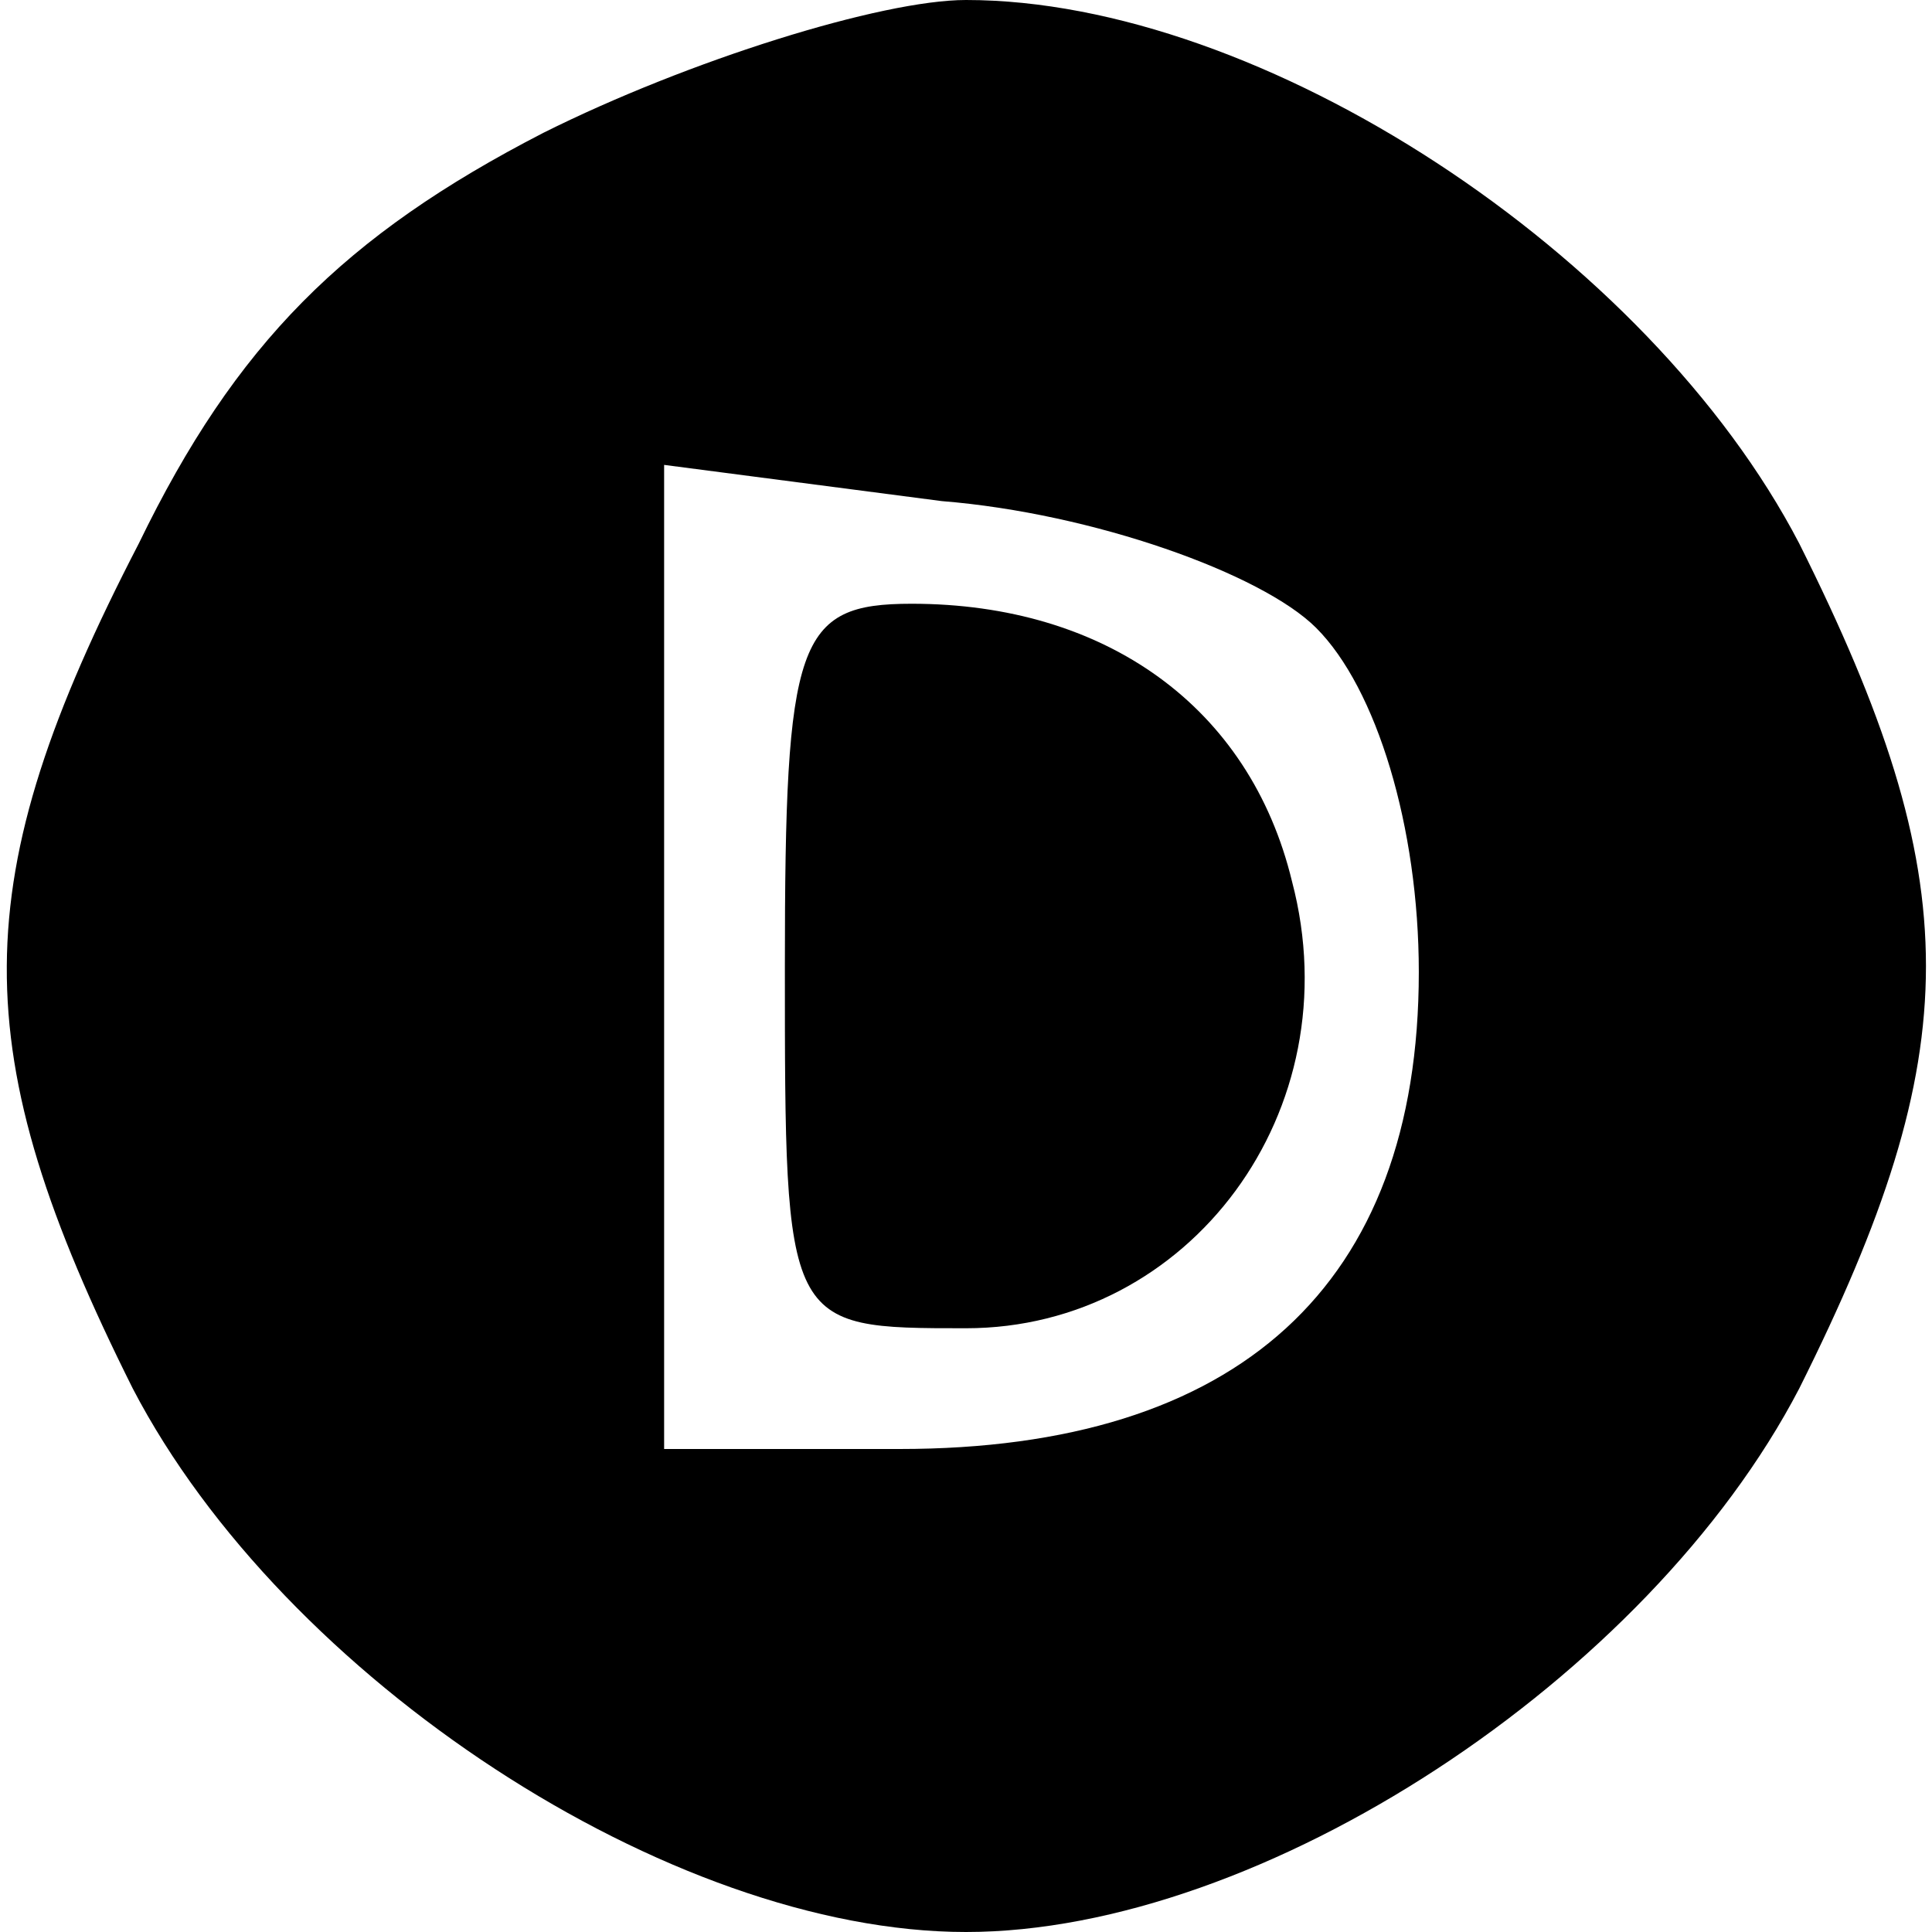 <?xml version="1.0" encoding="UTF-8" standalone="no"?> <svg xmlns="http://www.w3.org/2000/svg" version="1.0" width="32pt" height="32pt" viewBox="0 0 32 32" preserveAspectRatio="xMidYMid meet"><g transform="translate(0,32) scale(0.1,-0.1)" fill="#000000" stroke="none"><path d="M90 298 c-33 -17 -51 -35 -67 -68 -29 -56 -29 -84 -1 -140 25 -48 89 -90 138 -90 49 0 113 42 138 90 28 56 28 84 0 140 -25 48 -89 90 -138 90 -14 0 -46 -10 -70 -22z m128 -82 c10 -10 17 -33 17 -57 0 -52 -30 -79 -86 -79 l-39 0 0 81 0 82 46 -6 c25 -2 53 -12 62 -21z"></path><path d="M130 160 c0 -60 0 -60 30 -60 37 0 64 36 54 74 -7 29 -31 46 -63 46 -19 0 -21 -6 -21 -60z"></path></g></svg> 